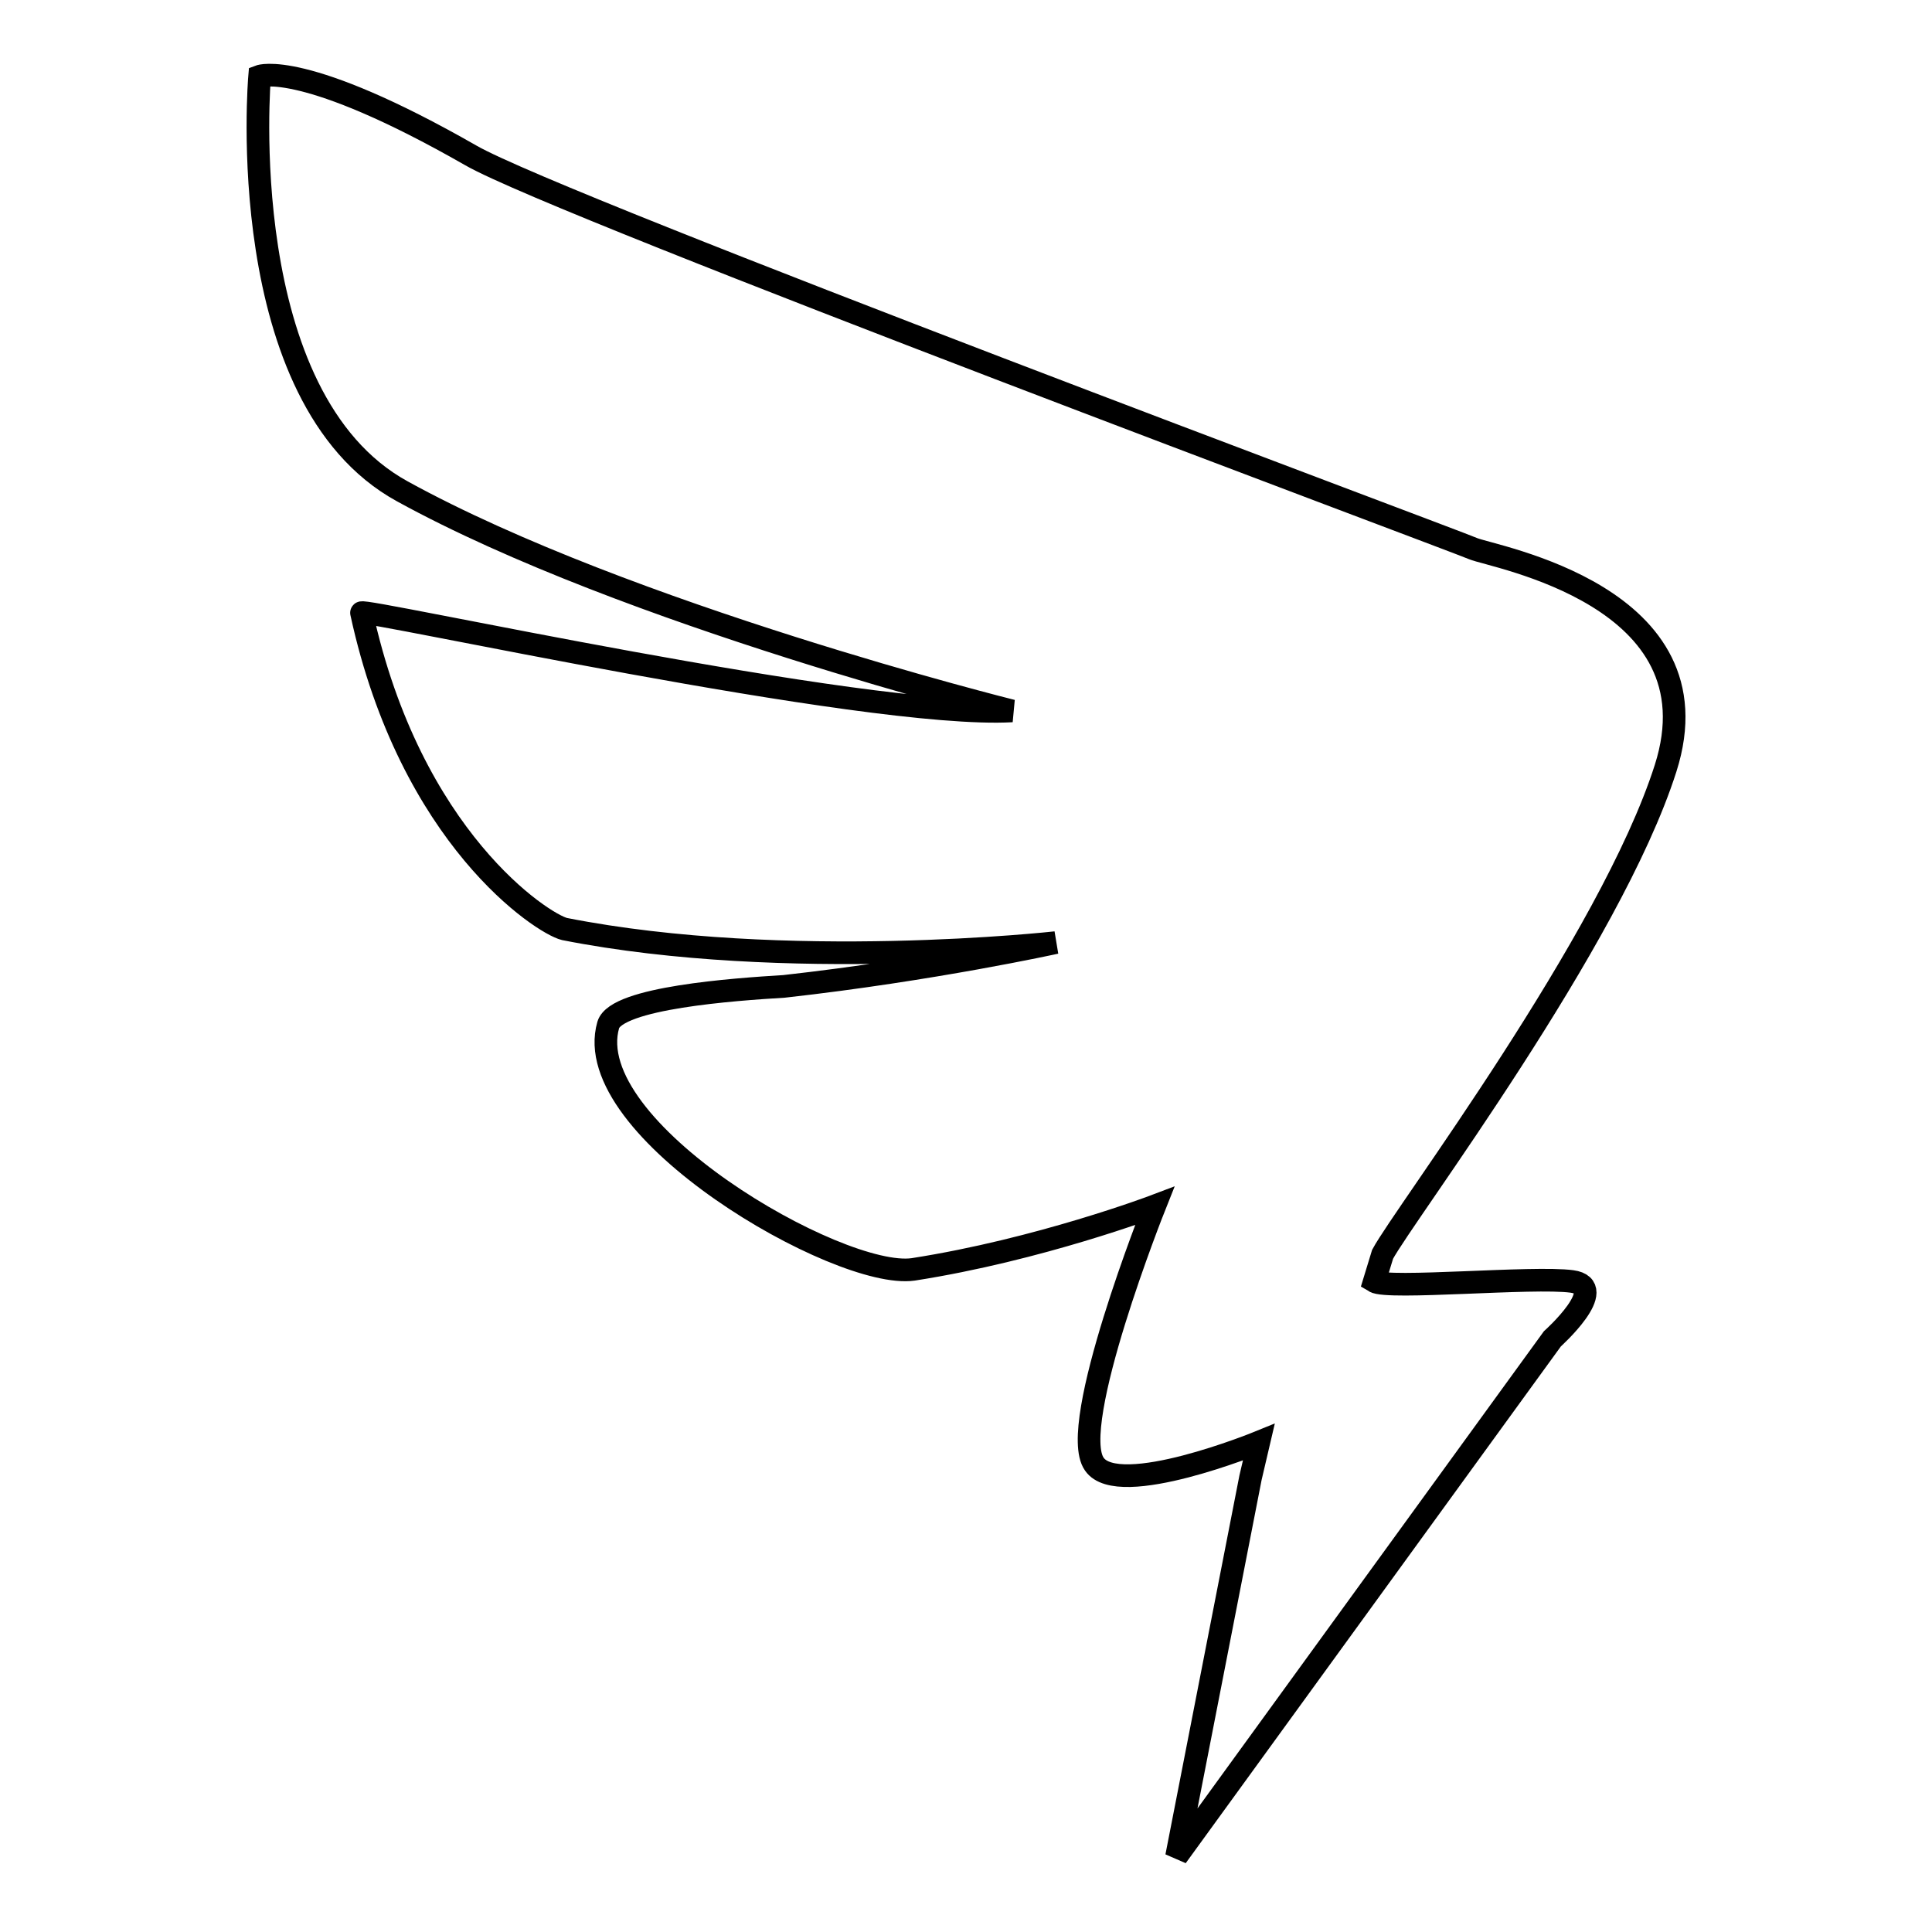 <?xml version="1.0" encoding="utf-8"?>
<!-- Svg Vector Icons : http://www.onlinewebfonts.com/icon -->
<!DOCTYPE svg PUBLIC "-//W3C//DTD SVG 1.1//EN" "http://www.w3.org/Graphics/SVG/1.1/DTD/svg11.dtd">
<svg version="1.1" xmlns="http://www.w3.org/2000/svg" xmlns:xlink="http://www.w3.org/1999/xlink" x="0px" y="0px" viewBox="0 0 256 256" enable-background="new 0 0 256 256" xml:space="preserve">
<g><g><path stroke-width="3" fill-opacity="0" stroke="#000000"  d="M134.1,94.2c0,0-51-12.7-80.8-29.1c-22.6-12.4-18.9-55-18.9-55s5.8-2.2,28,10.5c12,6.9,130.3,51,132.8,52.1c2.6,1.1,32.8,6.2,25.5,29.1c-7.3,22.9-34.6,59-37.5,64.4l-1.1,3.6c1.8,1.1,21.1-0.7,26.2,0c5.1,0.7-2.6,7.6-2.6,7.6L155.9,246l9.8-50.2l1.1-4.7c0,0-18.6,7.6-21.8,2.9c-3.6-5.1,8-34.2,8-34.2s-15.3,5.8-32,8.4c-9.8,1.4-44.4-18.6-40.4-32.4c1.1-3.6,16.7-4.7,23.3-5.1c19.7-2.2,36-5.8,36-5.8s-35.7,4-65.1-1.8c-2.9-0.7-20.4-12-26.9-41.9C47.5,80.4,114.8,95.3,134.1,94.2z"/></g></g>
</svg>